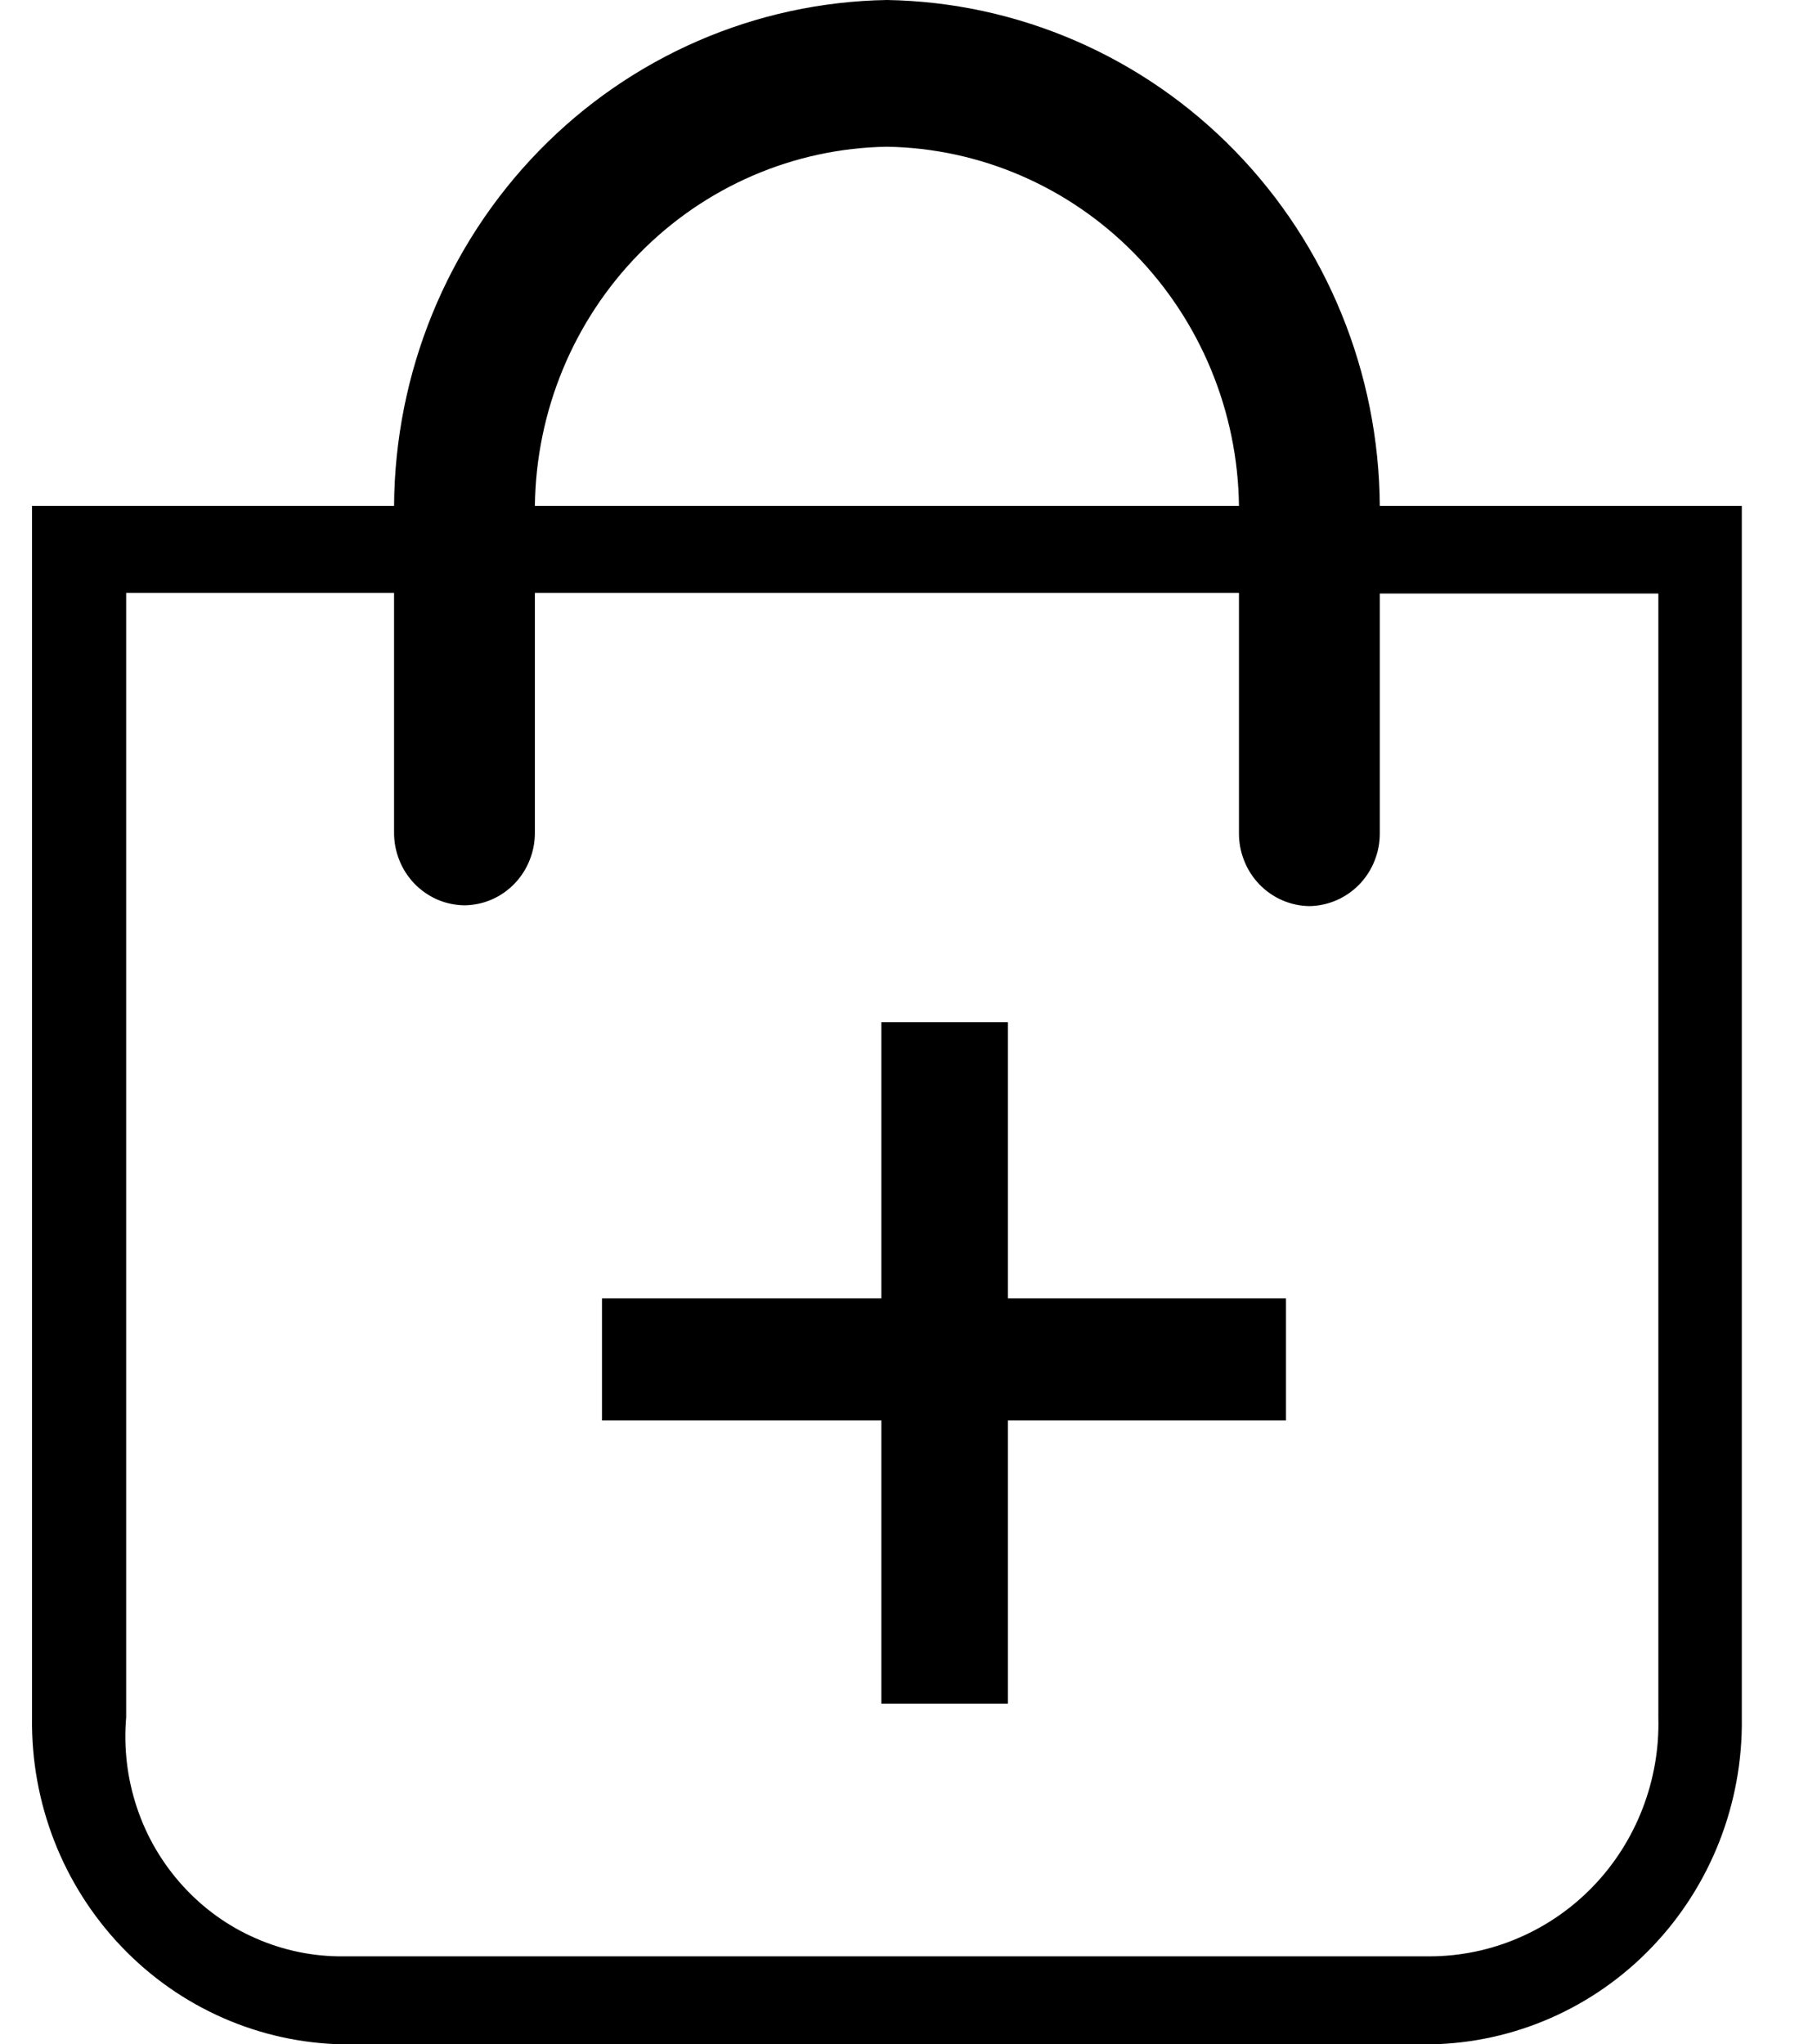 <svg width="16" height="18" viewBox="0 0 16 18" fill="none" xmlns="http://www.w3.org/2000/svg">
<path d="M12.593 18H3.027C2.288 17.988 1.584 17.679 1.07 17.14C0.555 16.601 0.272 15.877 0.282 15.126V4.455H3.47C3.477 3.283 3.935 2.161 4.746 1.328C5.557 0.495 6.657 0.019 7.81 0C8.963 0.019 10.063 0.495 10.874 1.328C11.685 2.161 12.143 3.283 12.15 4.455H15.338V15.126C15.348 15.877 15.065 16.601 14.55 17.14C14.036 17.679 13.332 17.988 12.593 18ZM1.111 5.22V15.12C1.088 15.389 1.12 15.66 1.206 15.916C1.291 16.172 1.429 16.406 1.61 16.605C1.79 16.803 2.009 16.961 2.254 17.067C2.498 17.174 2.761 17.228 3.027 17.225H12.593C12.861 17.224 13.127 17.169 13.374 17.062C13.621 16.956 13.845 16.8 14.032 16.605C14.219 16.41 14.366 16.178 14.464 15.924C14.562 15.67 14.61 15.399 14.603 15.126V5.226H12.15V7.331C12.151 7.415 12.136 7.498 12.105 7.576C12.075 7.654 12.029 7.725 11.972 7.785C11.914 7.845 11.845 7.893 11.77 7.926C11.694 7.959 11.612 7.977 11.53 7.978C11.447 7.977 11.366 7.959 11.29 7.926C11.214 7.893 11.146 7.845 11.088 7.785C11.031 7.725 10.985 7.654 10.955 7.576C10.924 7.498 10.909 7.415 10.91 7.331V5.22H4.71V7.325C4.711 7.409 4.696 7.492 4.665 7.57C4.635 7.648 4.589 7.719 4.532 7.779C4.474 7.839 4.406 7.887 4.33 7.92C4.254 7.953 4.173 7.97 4.09 7.971C4.008 7.97 3.926 7.953 3.85 7.92C3.775 7.887 3.706 7.839 3.648 7.779C3.591 7.719 3.545 7.648 3.515 7.57C3.484 7.492 3.469 7.409 3.47 7.325V5.22H1.111ZM4.71 4.455H10.91C10.9 3.622 10.57 2.825 9.991 2.234C9.413 1.644 8.63 1.305 7.81 1.292C6.99 1.305 6.207 1.643 5.628 2.234C5.049 2.825 4.72 3.621 4.71 4.455Z" fill="black"/>
<path d="M7.761 15V12.507H5.301V11.432H7.761V9H8.875V11.432H11.324V12.507H8.875V15H7.761Z" fill="black"/>
</svg>

